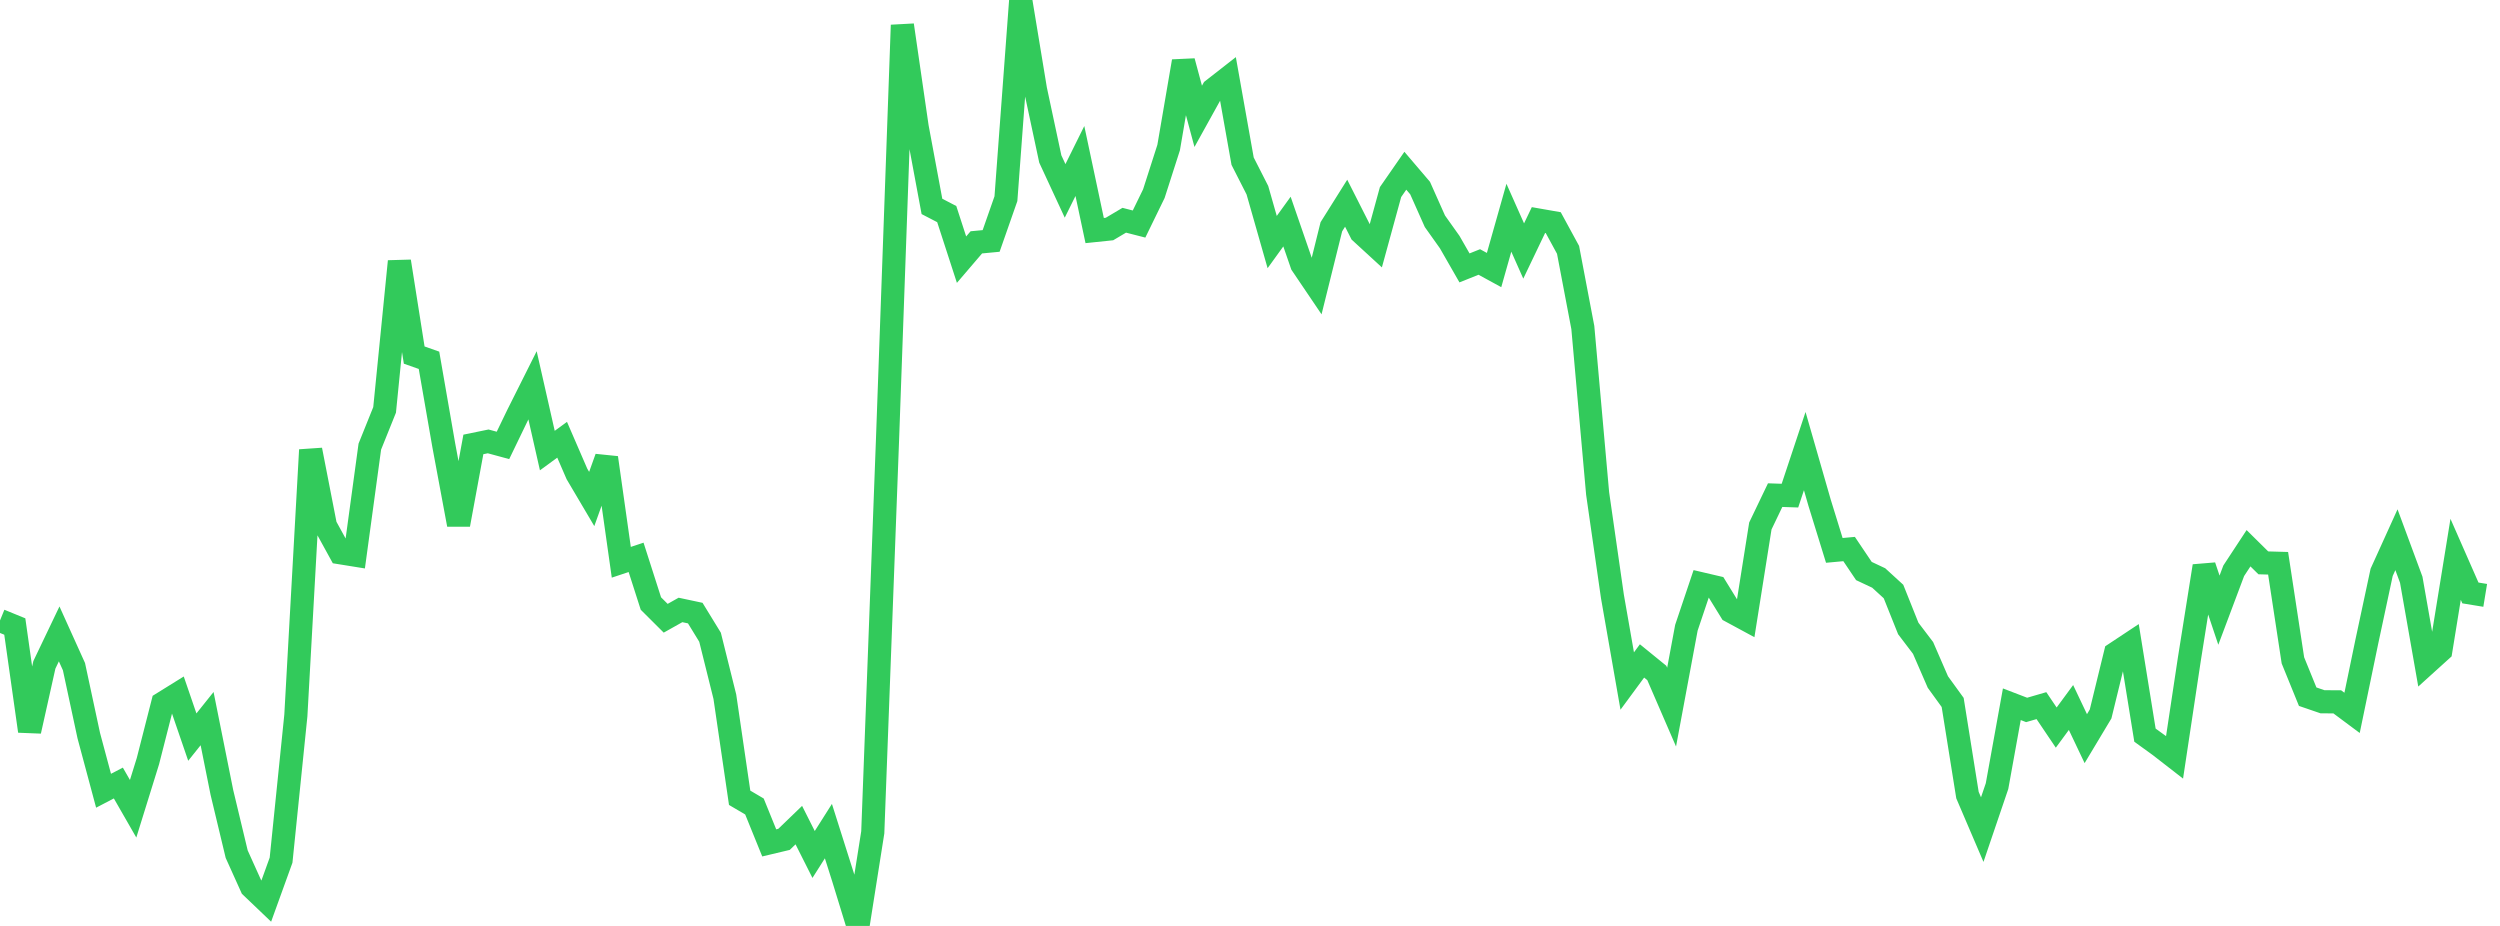 <?xml version="1.0" standalone="no"?><!DOCTYPE svg PUBLIC "-//W3C//DTD SVG 1.1//EN" "http://www.w3.org/Graphics/SVG/1.1/DTD/svg11.dtd"><svg width="135" height="50" viewBox="0 0 135 50" preserveAspectRatio="none" xmlns="http://www.w3.org/2000/svg" xmlns:xlink="http://www.w3.org/1999/xlink"><polyline points="0,33.505 0.799,33.832 1.598,39.48 2.396,35.902 3.195,34.231 3.994,35.999 4.793,39.721 5.592,42.7 6.391,42.283 7.189,43.673 7.988,41.1 8.787,37.971 9.586,37.475 10.385,39.803 11.183,38.805 11.982,42.791 12.781,46.124 13.58,47.895 14.379,48.658 15.178,46.448 15.976,38.637 16.775,24.296 17.574,28.393 18.373,29.848 19.172,29.977 19.97,24.118 20.769,22.133 21.568,14.114 22.367,19.174 23.166,19.456 23.964,24.045 24.763,28.33 25.562,23.999 26.361,23.835 27.16,24.052 27.959,22.398 28.757,20.806 29.556,24.331 30.355,23.747 31.154,25.592 31.953,26.945 32.751,24.718 33.55,30.363 34.349,30.097 35.148,32.59 35.947,33.386 36.746,32.937 37.544,33.107 38.343,34.411 39.142,37.622 39.941,43.08 40.74,43.55 41.538,45.516 42.337,45.326 43.136,44.556 43.935,46.142 44.734,44.88 45.533,47.402 46.331,50 47.13,44.945 47.929,23.659 48.728,1.356 49.527,6.862 50.325,11.146 51.124,11.561 51.923,14.021 52.722,13.087 53.521,13.011 54.32,10.729 55.118,0 55.917,4.843 56.716,8.585 57.515,10.308 58.314,8.694 59.112,12.45 59.911,12.367 60.71,11.893 61.509,12.098 62.308,10.457 63.107,7.967 63.905,3.31 64.704,6.282 65.503,4.84 66.302,4.216 67.101,8.704 67.899,10.271 68.698,13.072 69.497,11.965 70.296,14.279 71.095,15.461 71.893,12.246 72.692,10.973 73.491,12.552 74.29,13.286 75.089,10.372 75.888,9.22 76.686,10.156 77.485,11.949 78.284,13.073 79.083,14.467 79.882,14.147 80.68,14.583 81.479,11.757 82.278,13.554 83.077,11.883 83.876,12.023 84.675,13.492 85.473,17.688 86.272,26.648 87.071,32.209 87.87,36.776 88.669,35.69 89.467,36.339 90.266,38.185 91.065,33.899 91.864,31.524 92.663,31.711 93.462,33.008 94.26,33.439 95.059,28.403 95.858,26.737 96.657,26.764 97.456,24.359 98.254,27.135 99.053,29.721 99.852,29.648 100.651,30.835 101.45,31.211 102.249,31.942 103.047,33.938 103.846,34.989 104.645,36.829 105.444,37.932 106.243,42.934 107.041,44.799 107.84,42.45 108.639,38.029 109.438,38.336 110.237,38.104 111.036,39.29 111.834,38.205 112.633,39.887 113.432,38.555 114.231,35.285 115.03,34.756 115.828,39.698 116.627,40.276 117.426,40.897 118.225,35.593 119.024,30.568 119.822,32.95 120.621,30.822 121.42,29.605 122.219,30.394 123.018,30.417 123.817,35.66 124.615,37.621 125.414,37.895 126.213,37.9 127.012,38.495 127.811,34.636 128.609,30.906 129.408,29.145 130.207,31.304 131.006,35.851 131.805,35.128 132.604,30.203 133.402,32.019 134.201,32.15" fill="none" stroke="#32ca5b" stroke-width="1.25"/></svg>